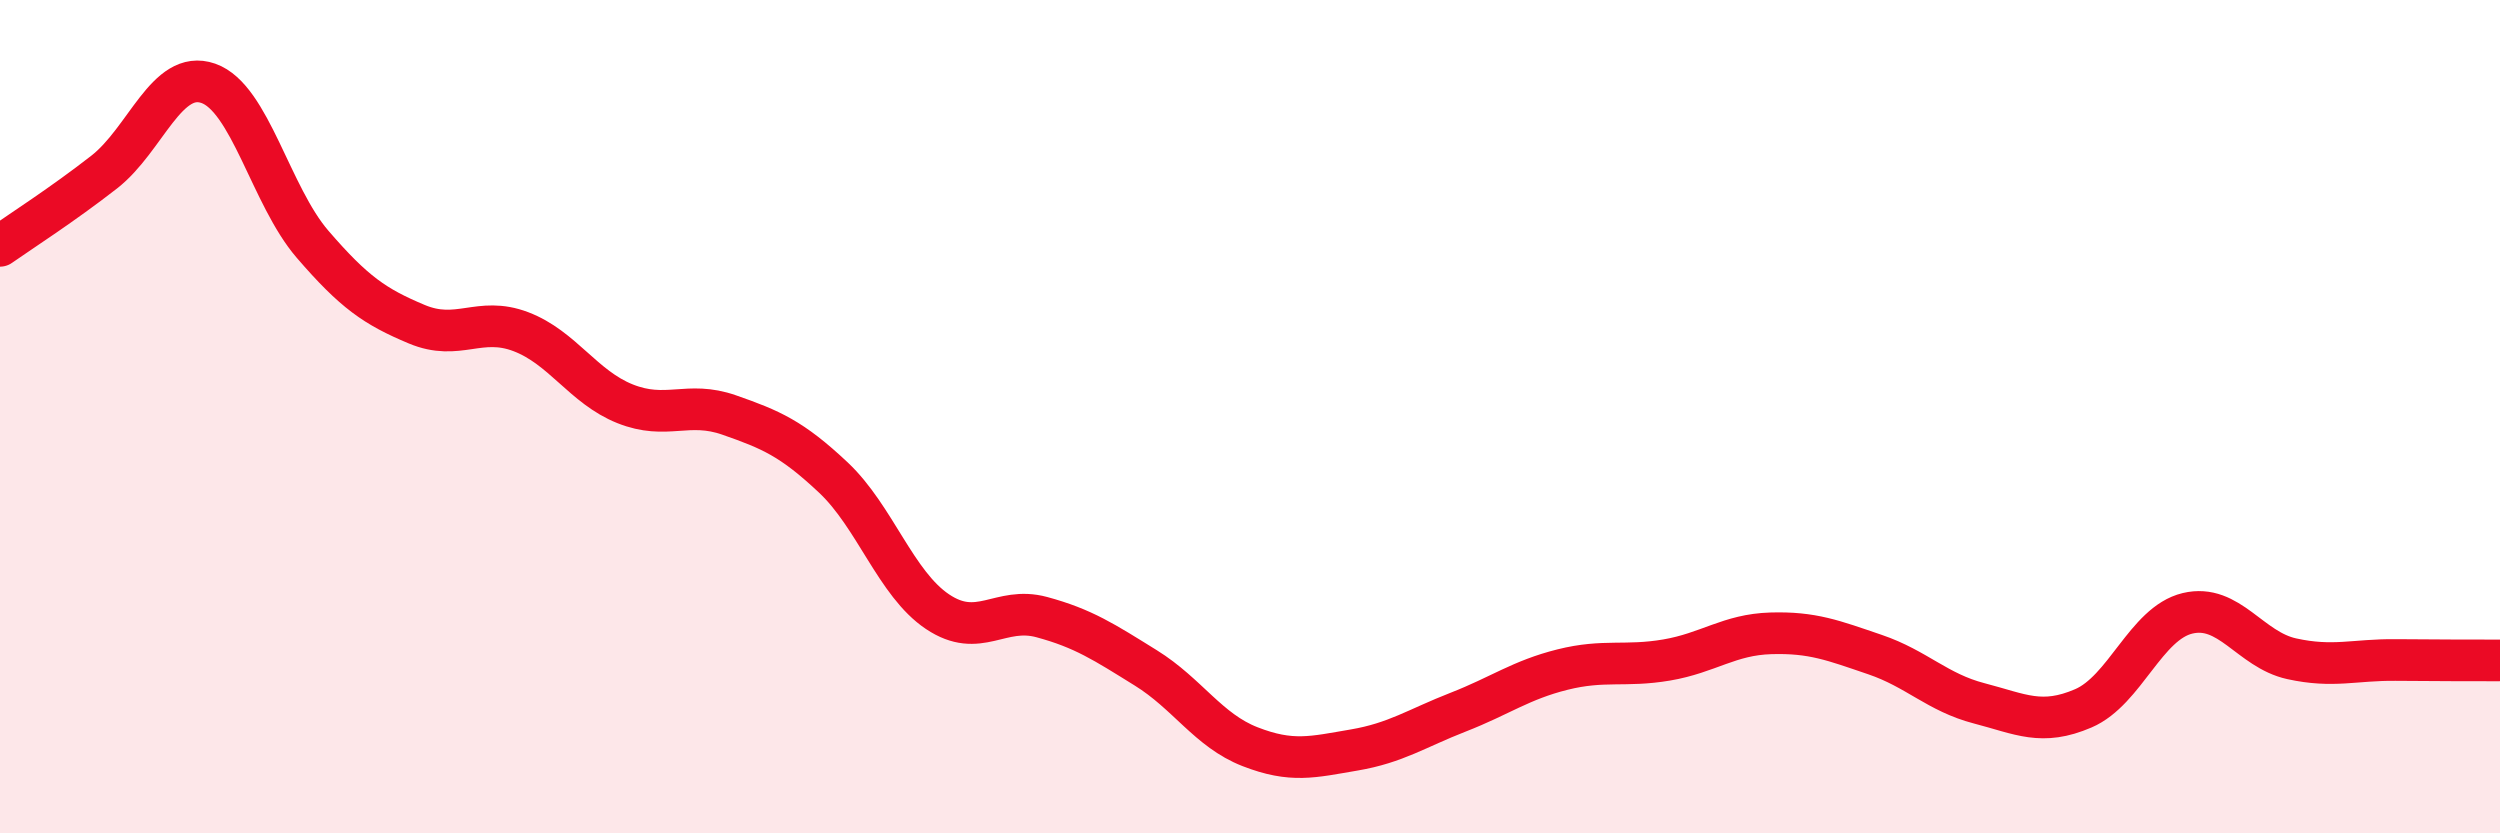 
    <svg width="60" height="20" viewBox="0 0 60 20" xmlns="http://www.w3.org/2000/svg">
      <path
        d="M 0,5.9 C 0.5,5.55 1.5,4.91 2.5,4.13 C 3.5,3.35 4,1.65 5,2 C 6,2.35 6.5,4.7 7.5,5.86 C 8.5,7.02 9,7.36 10,7.78 C 11,8.2 11.5,7.58 12.5,7.96 C 13.5,8.34 14,9.29 15,9.69 C 16,10.09 16.5,9.61 17.5,9.96 C 18.5,10.31 19,10.52 20,11.46 C 21,12.4 21.5,14.01 22.5,14.68 C 23.5,15.35 24,14.54 25,14.81 C 26,15.08 26.5,15.41 27.5,16.03 C 28.5,16.65 29,17.53 30,17.92 C 31,18.31 31.5,18.17 32.5,18 C 33.5,17.83 34,17.48 35,17.09 C 36,16.7 36.5,16.32 37.5,16.07 C 38.5,15.82 39,16.01 40,15.84 C 41,15.67 41.5,15.23 42.5,15.2 C 43.5,15.17 44,15.37 45,15.71 C 46,16.05 46.5,16.62 47.5,16.88 C 48.5,17.14 49,17.43 50,17 C 51,16.57 51.5,14.96 52.5,14.72 C 53.5,14.48 54,15.59 55,15.81 C 56,16.03 56.5,15.83 57.5,15.84 C 58.5,15.85 59.5,15.85 60,15.85L60 20L0 20Z"
        fill="#EB0A25"
        opacity="0.1"
        stroke-linecap="round"
        stroke-linejoin="round"
      />
      <path
        d="M 0,5.9 C 0.5,5.55 1.5,4.91 2.5,4.13 C 3.5,3.35 4,1.65 5,2 C 6,2.35 6.5,4.7 7.5,5.86 C 8.5,7.02 9,7.36 10,7.78 C 11,8.2 11.5,7.58 12.5,7.96 C 13.5,8.34 14,9.29 15,9.69 C 16,10.09 16.5,9.61 17.5,9.96 C 18.5,10.31 19,10.52 20,11.46 C 21,12.4 21.5,14.01 22.5,14.68 C 23.5,15.35 24,14.54 25,14.81 C 26,15.08 26.5,15.41 27.5,16.03 C 28.5,16.65 29,17.53 30,17.92 C 31,18.31 31.5,18.17 32.5,18 C 33.5,17.83 34,17.48 35,17.09 C 36,16.7 36.5,16.32 37.5,16.07 C 38.5,15.82 39,16.01 40,15.84 C 41,15.67 41.5,15.23 42.5,15.2 C 43.5,15.17 44,15.37 45,15.71 C 46,16.05 46.5,16.62 47.5,16.88 C 48.5,17.14 49,17.43 50,17 C 51,16.57 51.5,14.96 52.5,14.72 C 53.5,14.48 54,15.59 55,15.81 C 56,16.03 56.5,15.83 57.5,15.84 C 58.5,15.85 59.5,15.85 60,15.85"
        stroke="#EB0A25"
        stroke-width="1"
        fill="none"
        stroke-linecap="round"
        stroke-linejoin="round"
      />
    </svg>
  